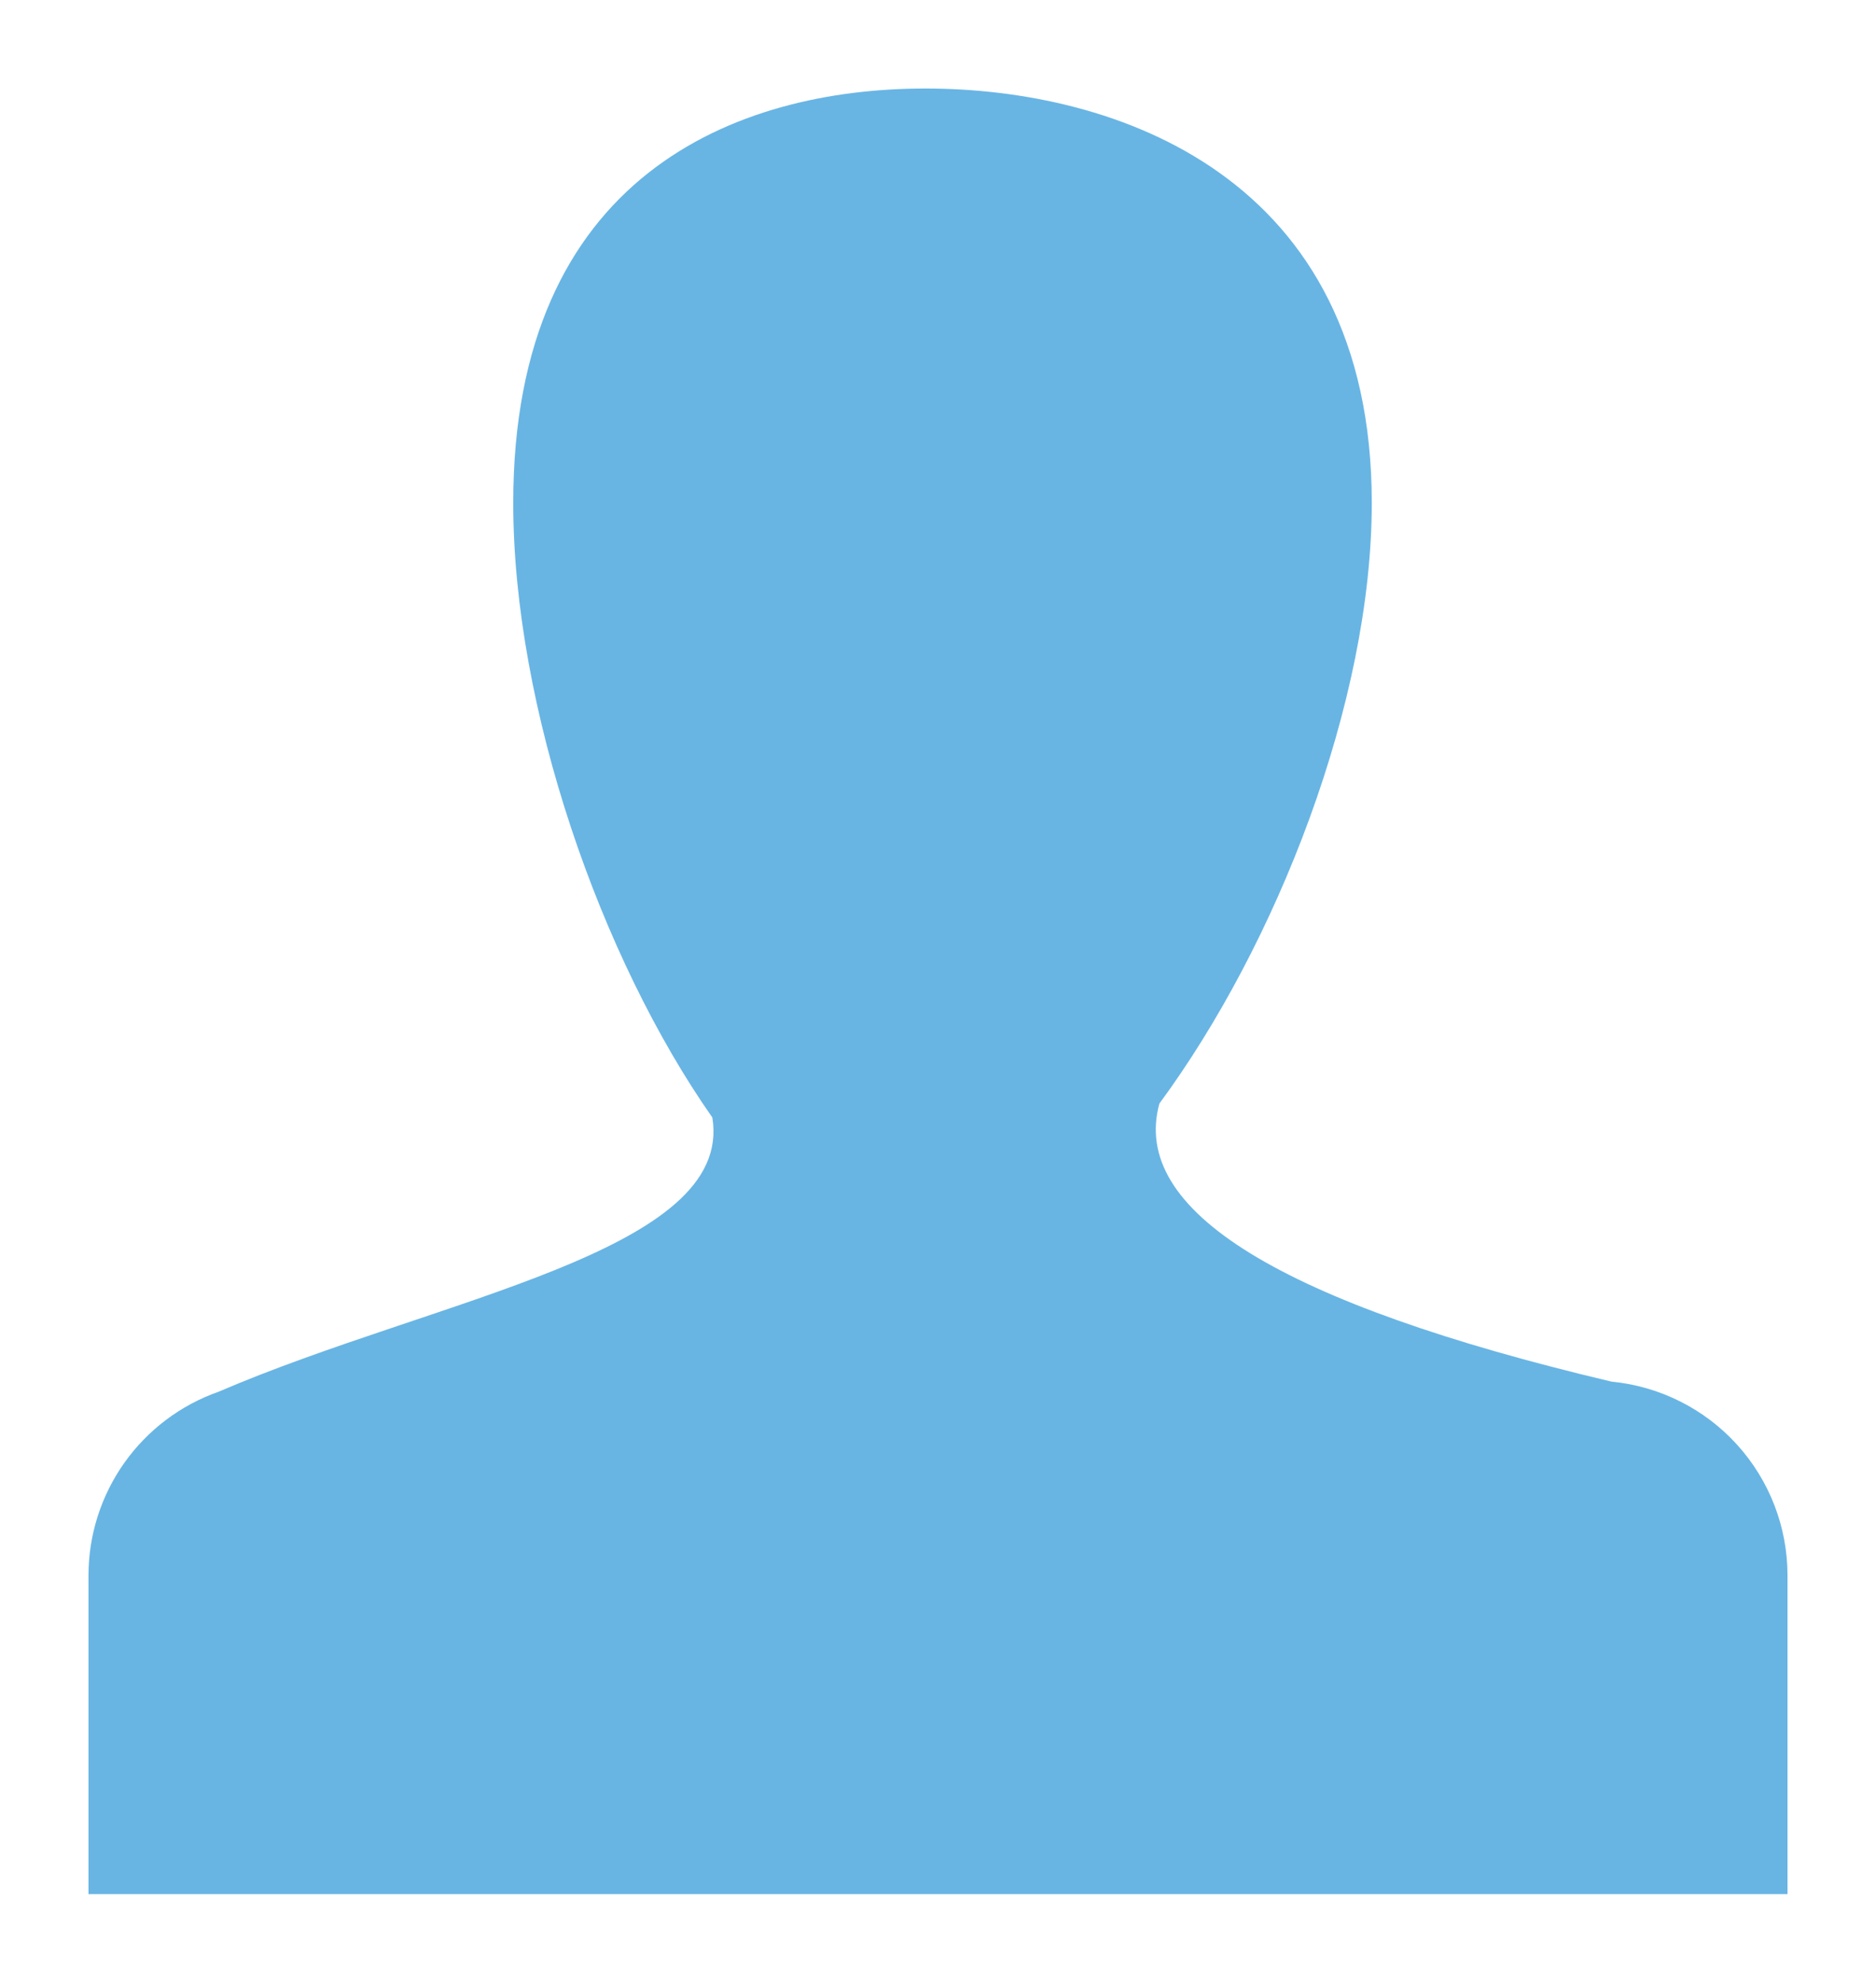 <svg id="Слой_1" data-name="Слой 1" xmlns="http://www.w3.org/2000/svg" xmlns:xlink="http://www.w3.org/1999/xlink" viewBox="0 0 106 112"><defs><style>.cls-1{fill:none;clip-rule:evenodd;}.cls-2{clip-path:url(#clip-path);}.cls-3{fill:#68b5e4;}</style><clipPath id="clip-path" transform="translate(-533 -346)"><path class="cls-1" d="M573.25,409.13c-6.31-9-11.25-23.14-11.25-34.72,0-18.5,12.59-23.41,23.29-23.41s25.22,4.91,25.22,23.41c0,11.25-5.37,24.93-12,33.93q-2.5,9.07,25.55,15.71A11,11,0,0,1,634,435v18H538V435a11,11,0,0,1,7.35-10.38C557.65,419.33,574.49,416.72,573.25,409.13Z"/></clipPath></defs><title>7</title><g class="cls-2"><rect class="cls-3" width="106" height="112"/></g></svg>